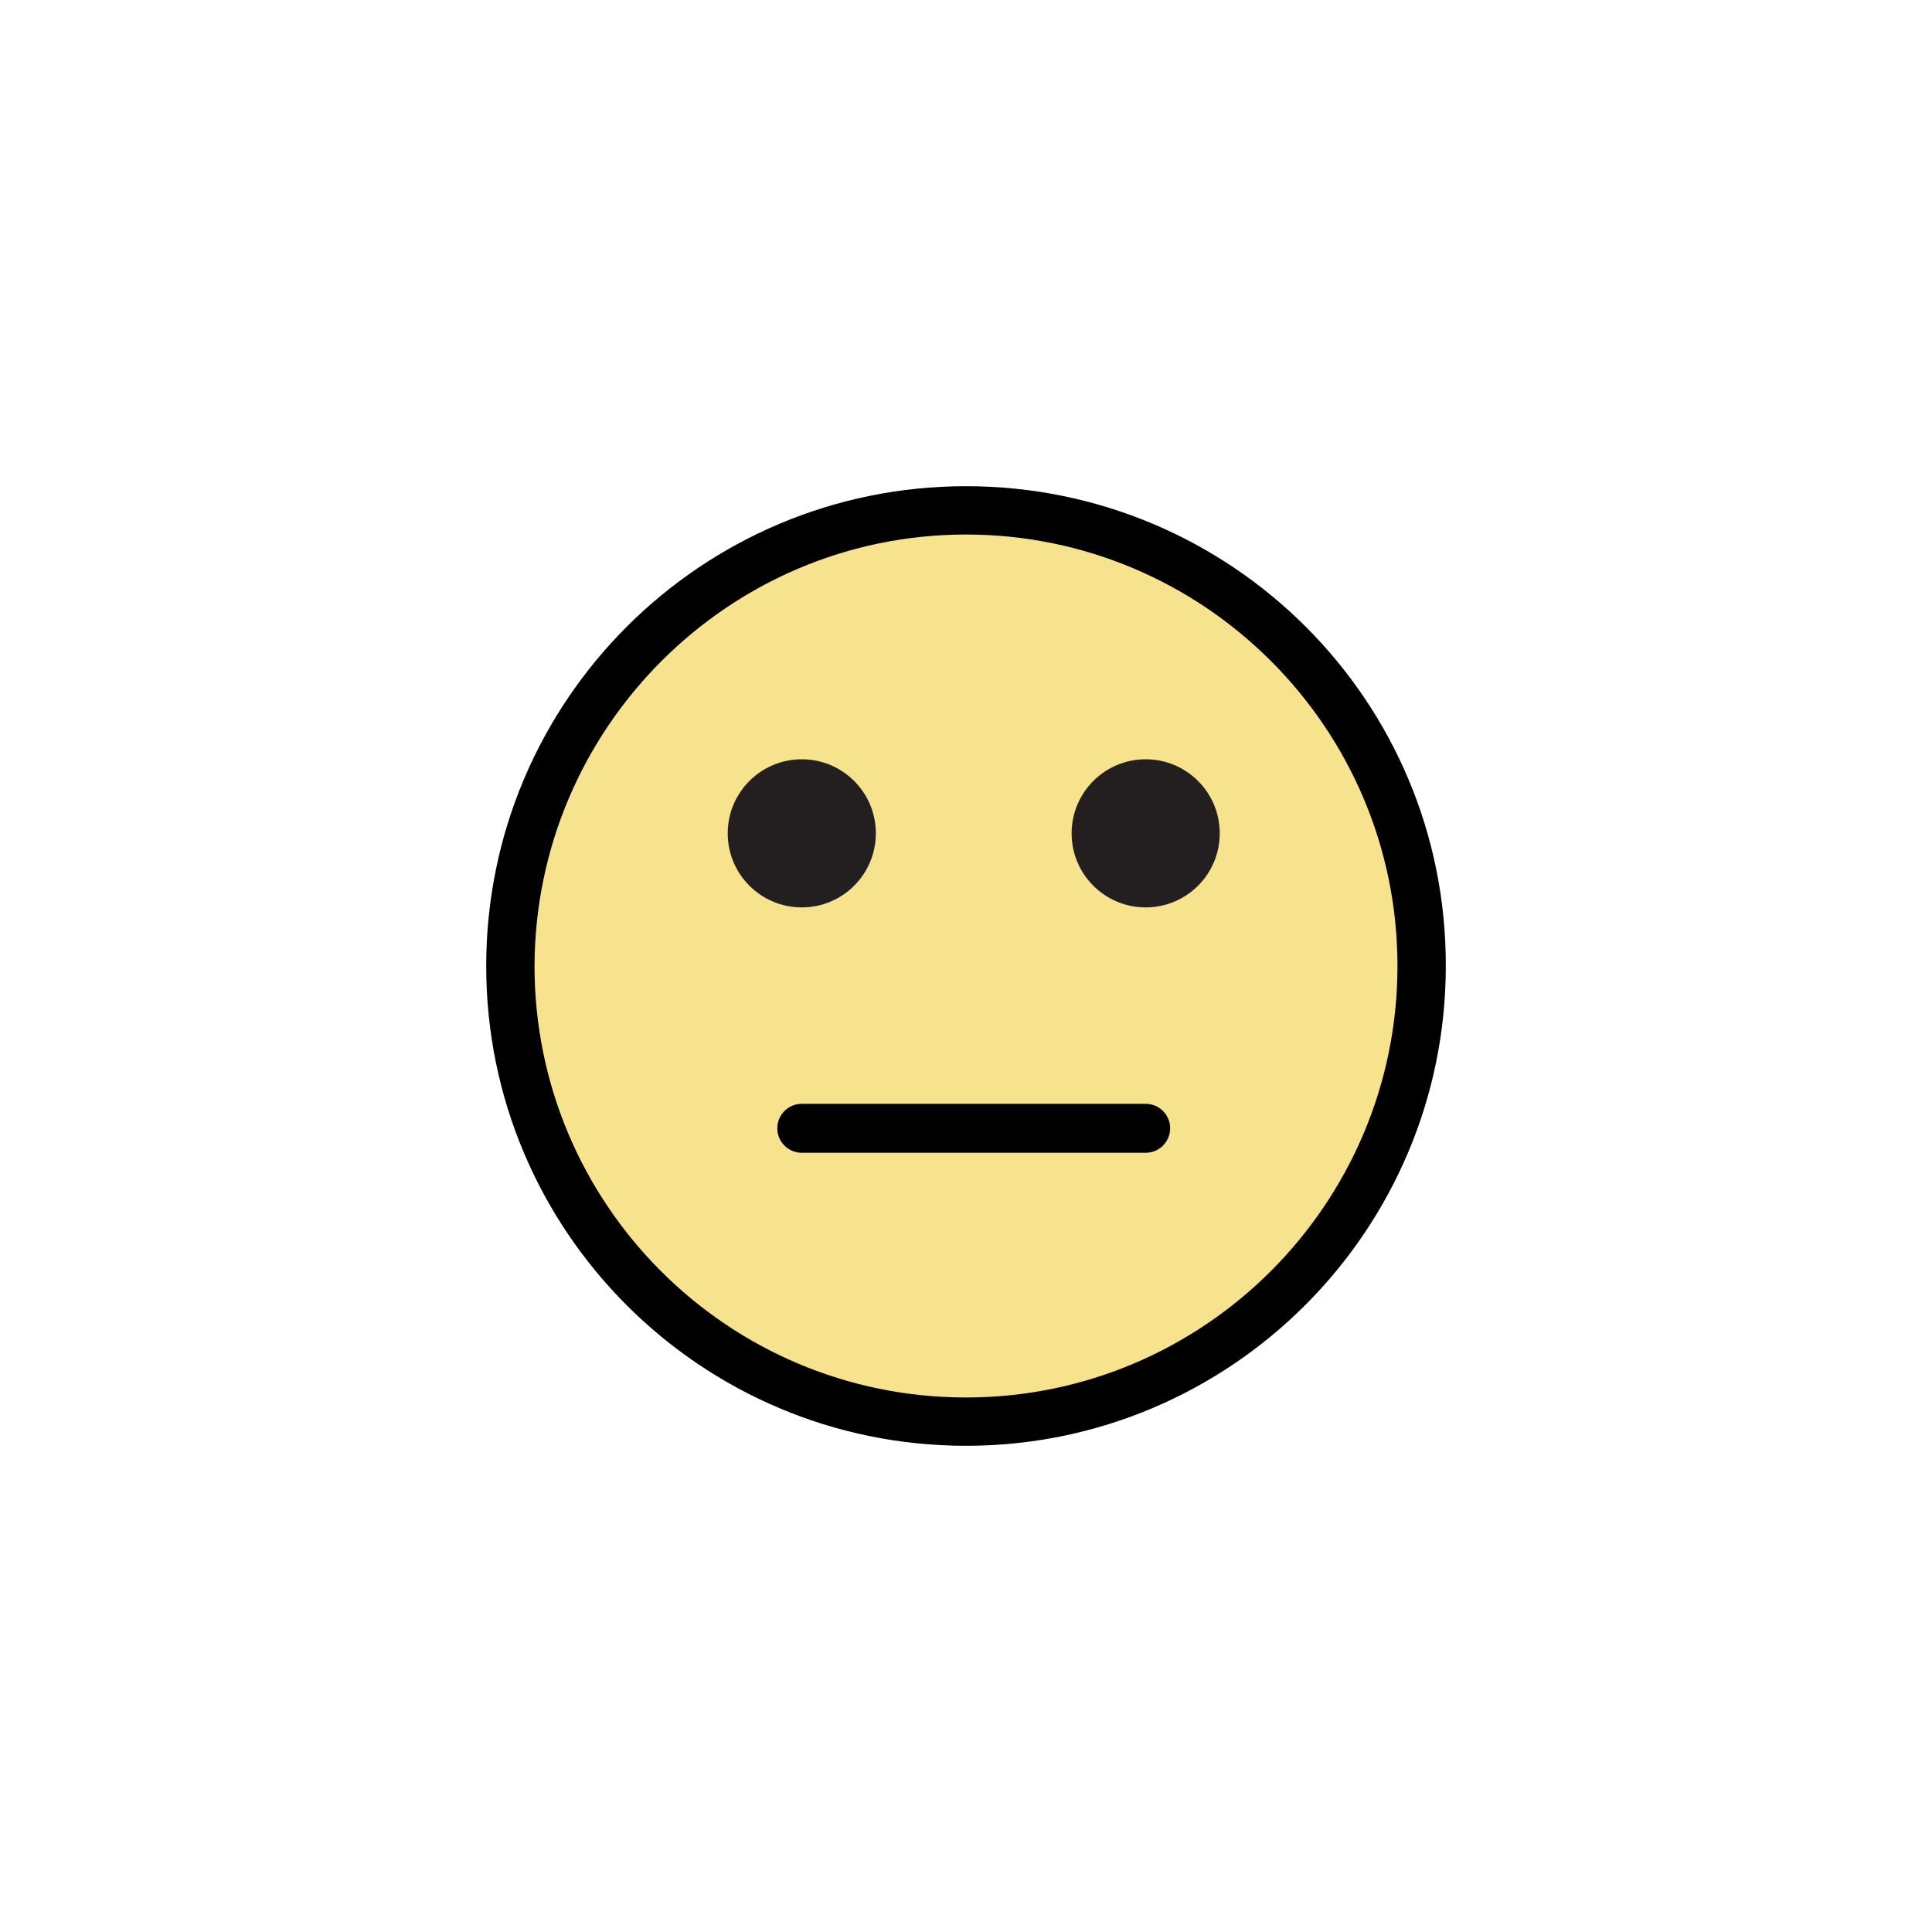 <?xml version="1.0" encoding="utf-8"?>
<!-- Generator: Adobe Illustrator 19.0.0, SVG Export Plug-In . SVG Version: 6.00 Build 0)  -->
<svg version="1.1" id="Layer_1" xmlns="http://www.w3.org/2000/svg" xmlns:xlink="http://www.w3.org/1999/xlink" x="0px" y="0px"
	 viewBox="-389 391 300 300" style="enable-background:new -389 391 300 300;" xml:space="preserve">
<style type="text/css">
	.st0{fill:#F7E38D;}
	.st1{fill:#231F20;}
	.st2{fill:none;}
</style>
<g id="Layer_2">
</g>
<g id="XMLID_396_">
	<g>
		<circle id="XMLID_6_" class="st0" cx="-239" cy="541" r="74.5"/>
		<path id="XMLID_5_" d="M-239,474c36.9,0,67,30,67,67c0,36.9-30,67-67,67s-67-30-67-67C-305.9,504.1-275.9,474-239,474 M-239,466.5
			c-41.2,0-74.5,33.4-74.5,74.5c0,41.2,33.4,74.5,74.5,74.5s74.5-33.4,74.5-74.5C-164.4,499.8-197.8,466.5-239,466.5L-239,466.5z"/>
	</g>
	<g id="XMLID_111_">
		<circle class="st1" cx="-264.5" cy="520.4" r="11.5"/>
	</g>
	<g id="XMLID_84_">
		<circle class="st1" cx="-211.1" cy="520.4" r="11.5"/>
	</g>
	<g>
		<line id="XMLID_1_" class="st2" x1="-264.5" y1="566.3" x2="-211.1" y2="566.3"/>
		<path d="M-211.1,570h-53.4c-2.1,0-3.8-1.7-3.8-3.8s1.7-3.8,3.8-3.8h53.4c2.1,0,3.8,1.7,3.8,3.8S-209,570-211.1,570z"/>
	</g>
</g>
</svg>
